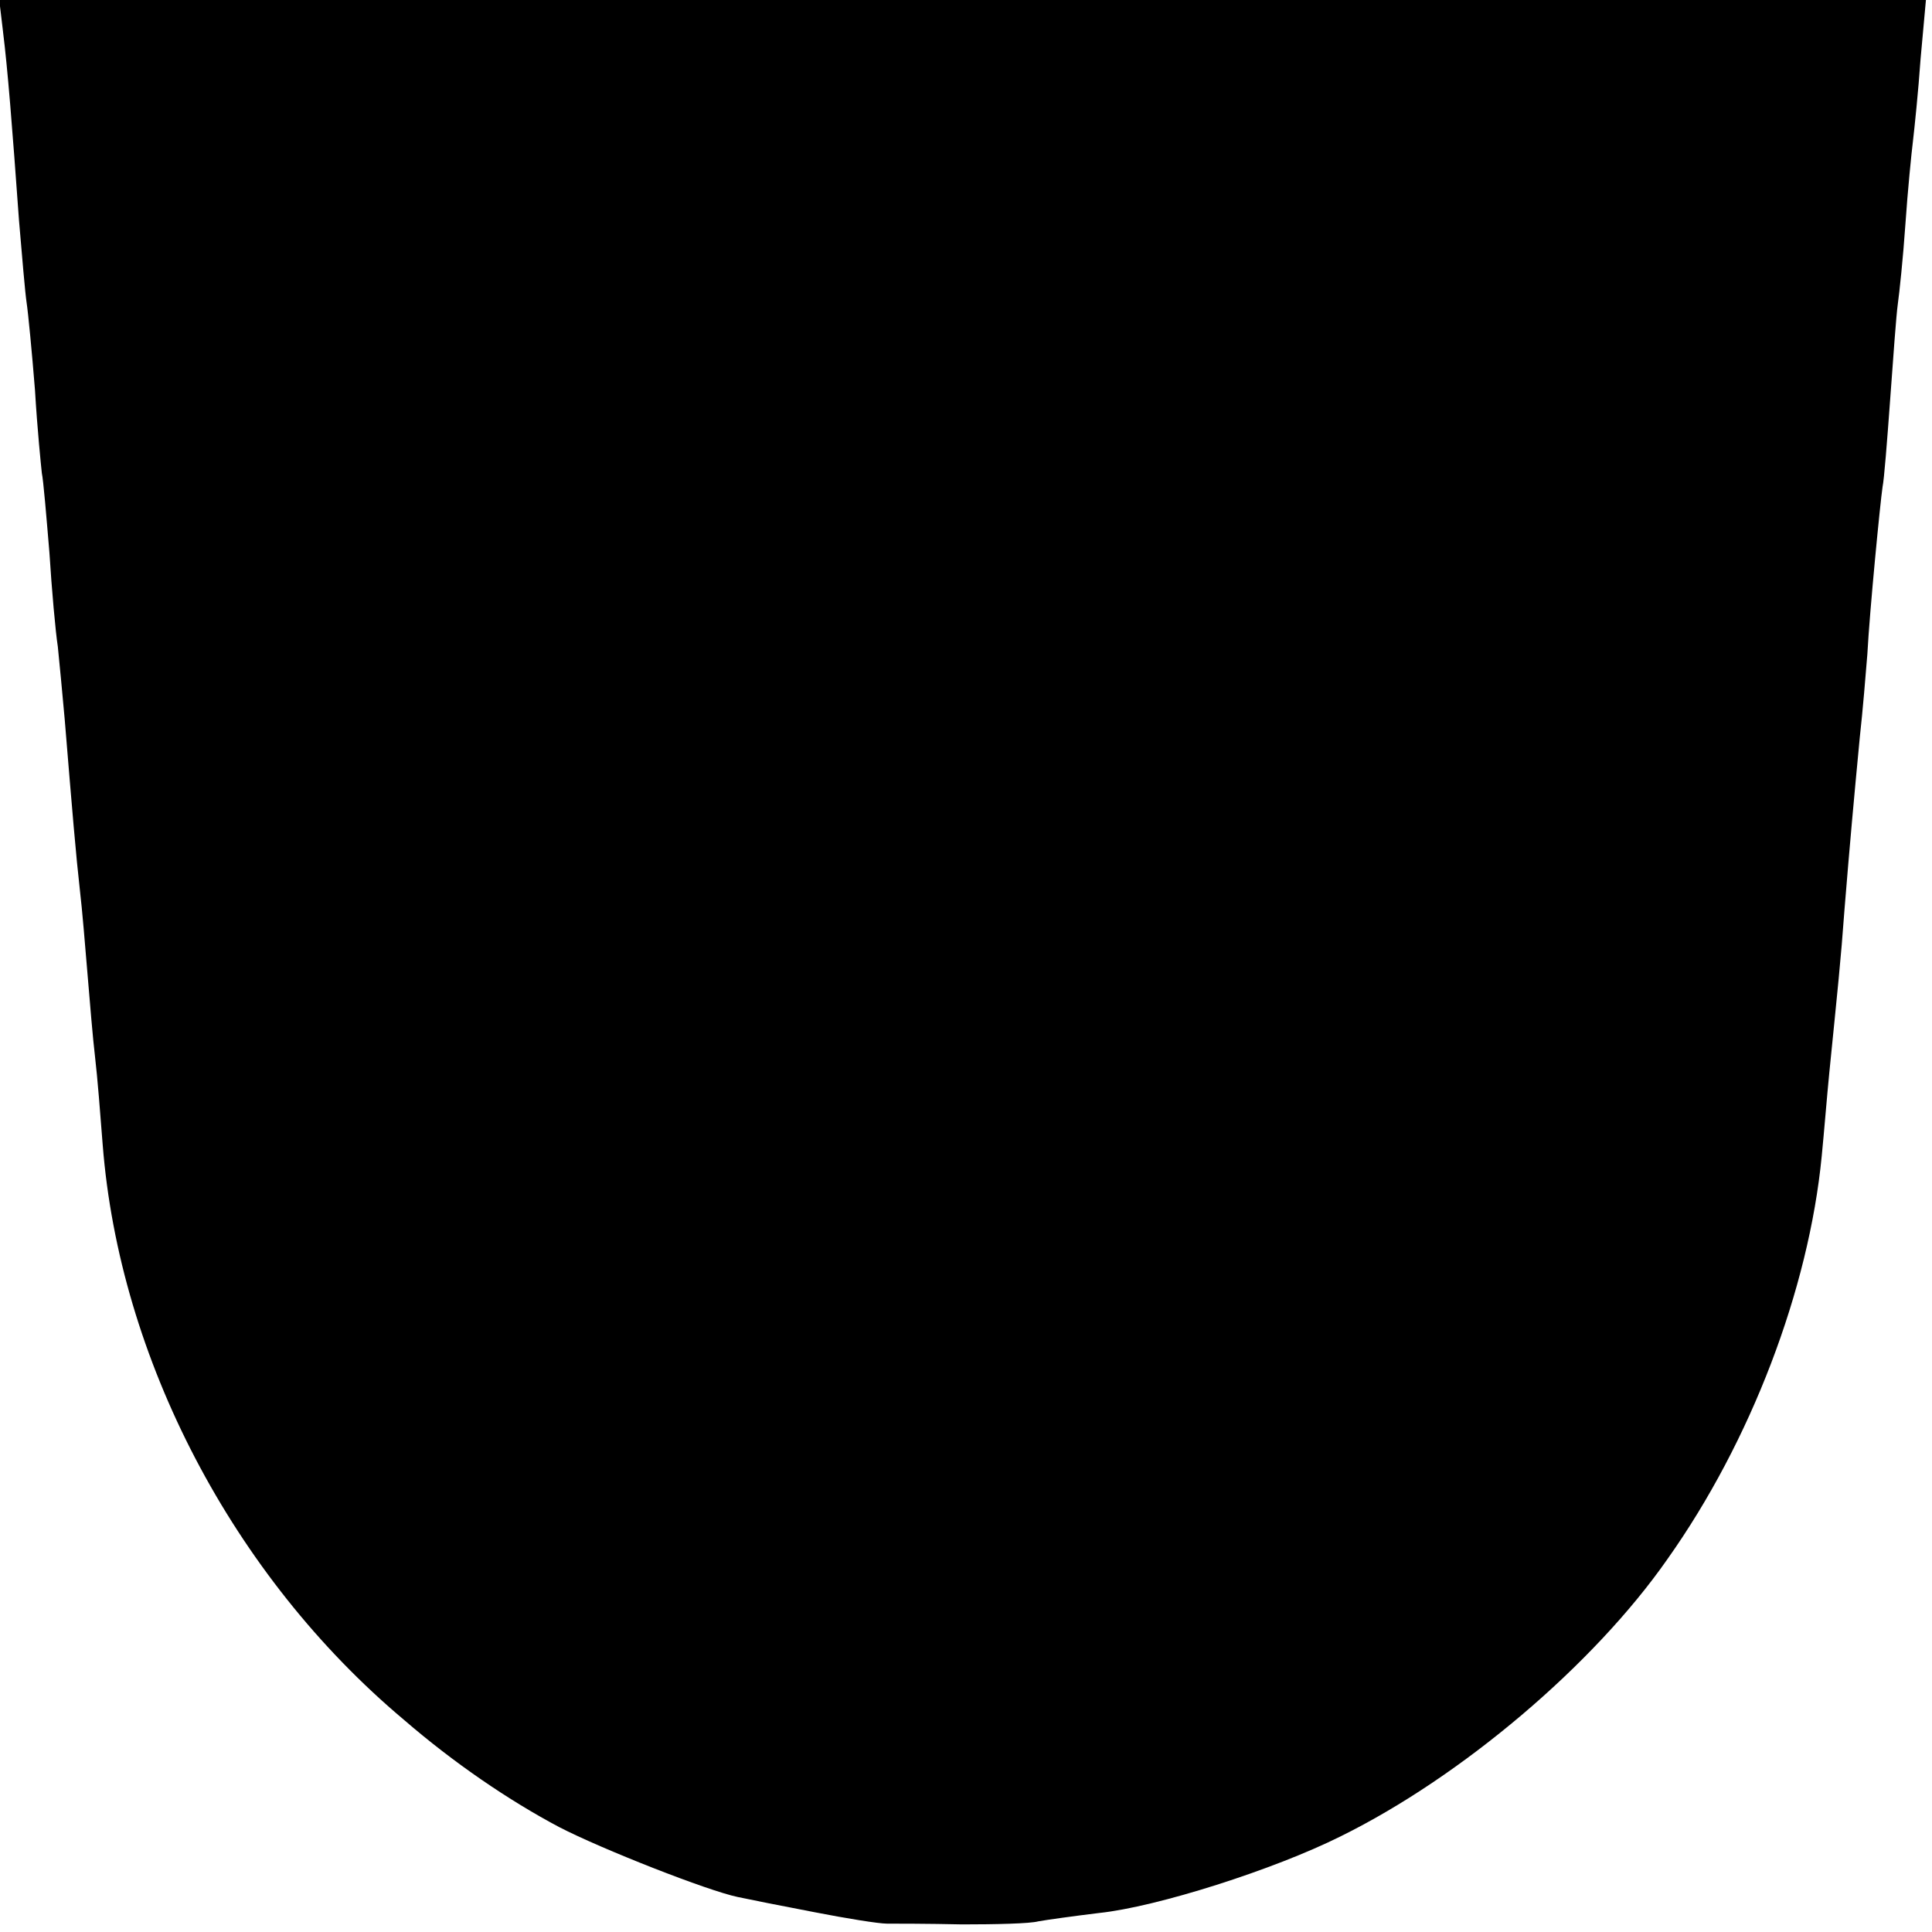 <?xml version="1.0" standalone="no"?>
<!DOCTYPE svg PUBLIC "-//W3C//DTD SVG 20010904//EN"
 "http://www.w3.org/TR/2001/REC-SVG-20010904/DTD/svg10.dtd">
<svg version="1.0" xmlns="http://www.w3.org/2000/svg"
 width="254pt" height="254pt" viewBox="0 0 254 254"
 preserveAspectRatio="xMidYMid meet">
<g transform="translate(0,254) scale(0.1,-0.1)"
fill="#000000" stroke="none">
<path d="M4 2498 c6 -48 12 -123 21 -248 4 -47 8 -95 10 -108 2 -13 7 -65 11
-115 3 -51 8 -100 9 -109 2 -9 6 -57 10 -105 3 -48 8 -104 11 -123 2 -19 6
-62 9 -95 10 -122 15 -181 20 -225 3 -25 7 -74 10 -110 3 -36 7 -85 10 -110 3
-25 7 -76 10 -115 22 -281 171 -567 396 -756 66 -57 138 -106 204 -141 56 -29
196 -84 235 -92 14 -3 59 -12 101 -20 41 -8 84 -15 95 -15 10 0 55 0 99 -1 44
0 89 1 100 4 11 2 47 7 80 11 76 8 230 57 318 101 158 78 332 225 429 364 110
155 186 355 203 530 3 30 7 80 10 110 11 110 15 146 20 215 7 86 12 141 20
225 4 36 8 85 10 110 3 57 17 200 20 220 2 9 6 60 10 115 4 55 8 111 10 125 2
14 7 61 10 105 3 44 8 94 10 110 2 17 7 65 10 108 l7 77 -1266 0 -1267 0 5
-42z"/>
</g>
</svg>
